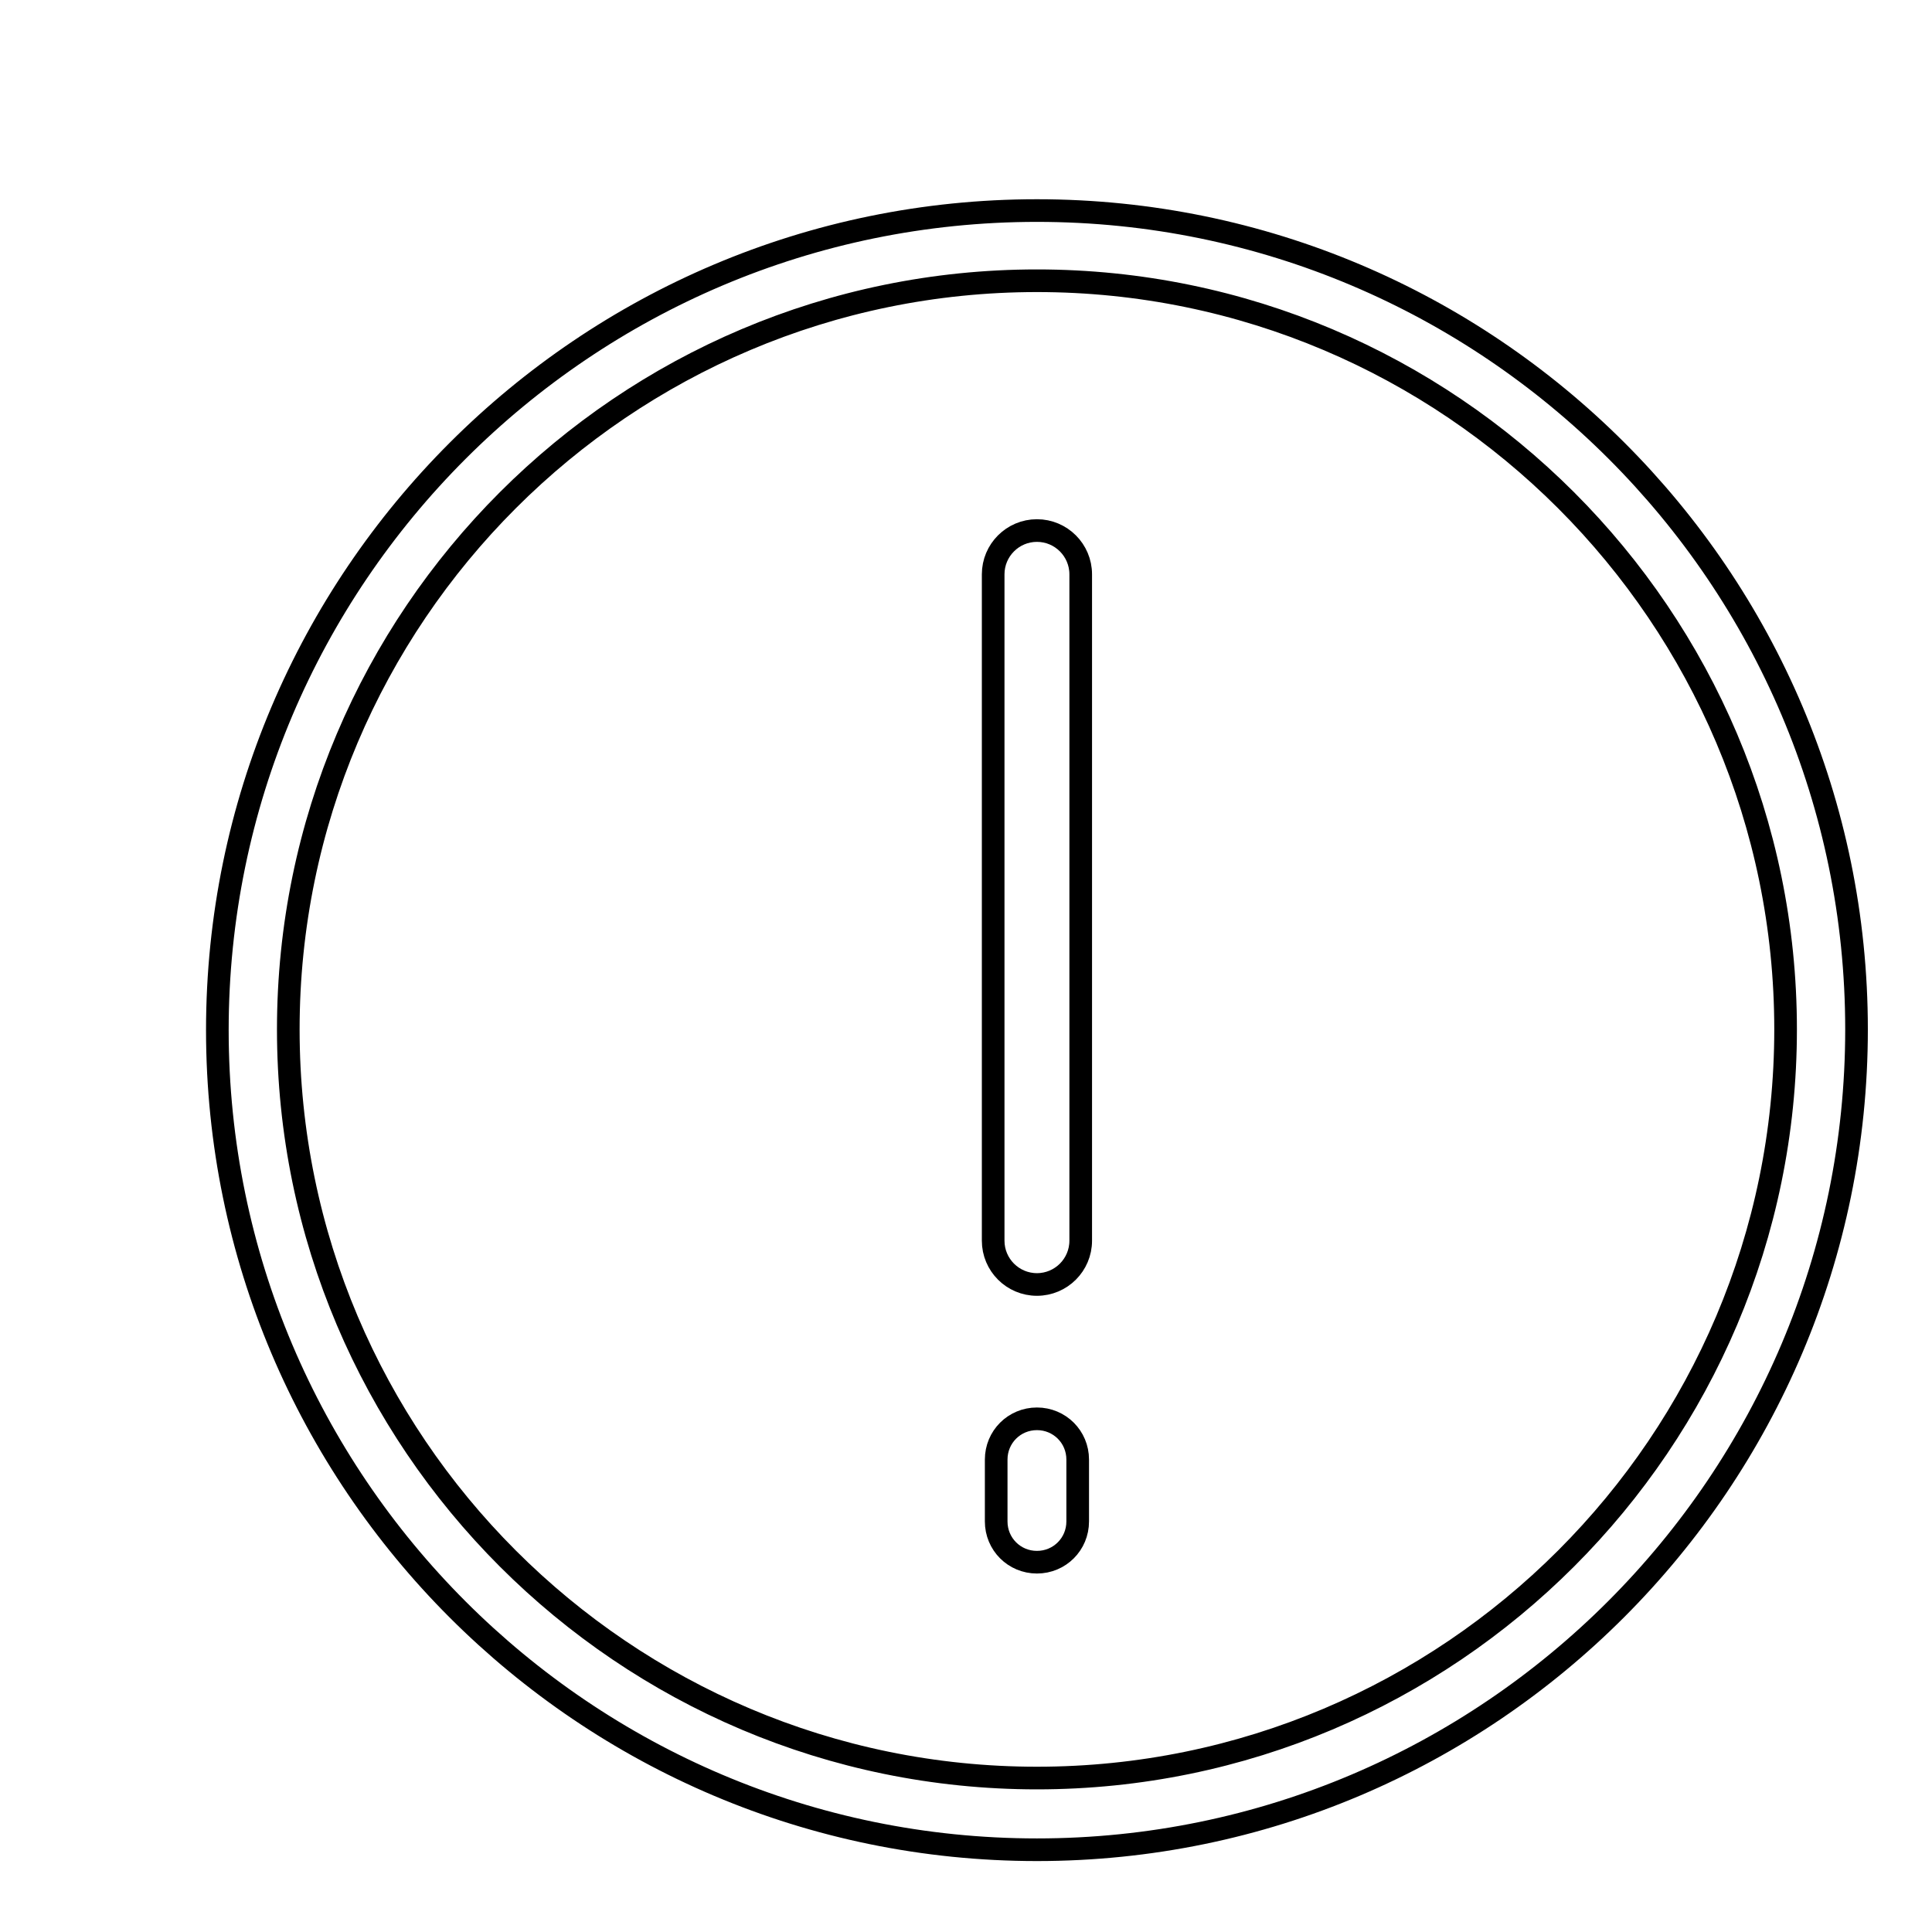 <?xml version="1.0" encoding="utf-8"?>
<!-- Svg Vector Icons : http://www.onlinewebfonts.com/icon -->
<!DOCTYPE svg PUBLIC "-//W3C//DTD SVG 1.1//EN" "http://www.w3.org/Graphics/SVG/1.1/DTD/svg11.dtd">
<svg version="1.1" xmlns="http://www.w3.org/2000/svg" xmlns:xlink="http://www.w3.org/1999/xlink" x="0px" y="0px" viewBox="0 0 256 256" enable-background="new 0 0 256 256" xml:space="preserve">
<g><g><path stroke-width="3" fill-opacity="0" stroke="#000000"  d="M10,10.9"/><path stroke-width="3" fill-opacity="0" stroke="#000000"  d="M10,10.9"/><path stroke-width="3" fill-opacity="0" stroke="#000000"  d="M137.4,245.1c-59.9,0-108.6-48.7-108.6-108.6c0-59.9,48.7-108.6,108.6-108.6S246,76.5,246,136.4C246,196.3,197.3,245.1,137.4,245.1L137.4,245.1z M137.4,37.2c-54.7,0-99.2,44.5-99.2,99.2s44.5,99.2,99.2,99.2c54.7,0,99.2-44.5,99.2-99.2S192.1,37.2,137.4,37.2z"/><path stroke-width="3" fill-opacity="0" stroke="#000000"  d="M143.2,164.4c0,3.2-2.6,5.8-5.8,5.8l0,0c-3.2,0-5.8-2.6-5.8-5.8V76.1c0-3.2,2.6-5.8,5.8-5.8l0,0c3.2,0,5.8,2.6,5.8,5.8V164.4z"/><path stroke-width="3" fill-opacity="0" stroke="#000000"  d="M142.8,201.6c0,3-2.4,5.4-5.4,5.4l0,0c-3,0-5.4-2.4-5.4-5.4v-8.2c0-3,2.4-5.4,5.4-5.4l0,0c3,0,5.4,2.4,5.4,5.4V201.6z"/></g></g>
</svg>